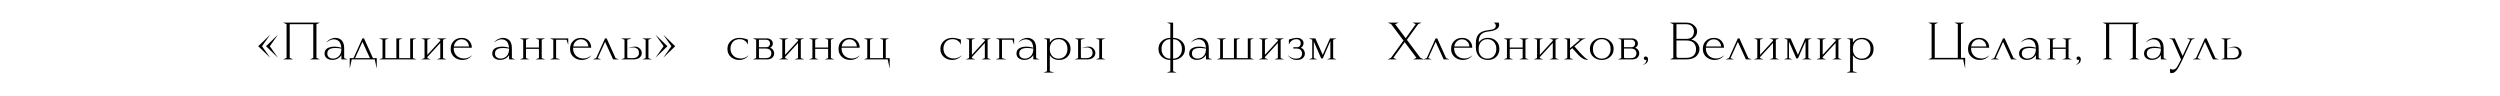 <svg xmlns="http://www.w3.org/2000/svg" width="9507" height="364" viewBox="0 0 9507 364" fill="none">
  <path d="M8472.76 183.4V182.8C8482.62 179.2 8490.82 177.4 8497.36 177.4C8504.02 177.267 8509.36 178.667 8513.36 181.6C8517.36 184.533 8520.16 187.667 8521.76 191C8523.49 194.333 8524.36 197.6 8524.36 200.8V202C8524.36 208.667 8521.62 214.333 8516.16 219C8510.69 223.667 8502.82 226 8492.56 226H8446.76V225.4L8458.76 221V151L8446.76 146.6V146H8484.96V146.6L8469.36 151V217.4C8469.36 219.8 8470.69 221 8473.36 221H8489.16C8497.56 221 8503.76 219.133 8507.76 215.4C8511.76 211.533 8513.76 207.133 8513.76 202.2V200.6C8513.76 199.267 8513.62 197.933 8513.36 196.6C8513.09 195.267 8512.56 193.533 8511.76 191.4C8511.09 189.133 8509.82 187.267 8507.96 185.8C8506.09 184.333 8503.69 183 8500.76 181.8C8497.96 180.6 8494.16 180.133 8489.36 180.4C8484.56 180.667 8479.02 181.667 8472.76 183.4Z" fill="black"></path>
  <path d="M8436.7 226H8415.5L8384.9 159.2L8356.9 221L8368.9 225.4V226H8338.9V225.4L8350.9 221L8384.7 146H8390.9L8424.7 221L8436.7 225.4V226Z" fill="black"></path>
  <path d="M8346.85 146V146.6L8334.85 151L8298.45 229.2C8289.91 247.467 8282.78 260.133 8277.05 267.2C8271.31 274.4 8265.31 278 8259.05 278C8256.91 278 8254.65 277.6 8252.25 276.8V261.2C8256.11 263.467 8259.71 264.6 8263.05 264.6C8268.78 264.6 8273.65 261.8 8277.65 256.2C8281.78 250.6 8287.25 240.533 8294.05 226L8261.05 151L8249.05 146.6V146H8270.25L8300.05 212.8L8328.85 151L8316.85 146.6V146H8346.85Z" fill="black"></path>
  <path d="M8193.95 144C8198.35 144 8202.42 144.6 8206.15 145.8C8209.88 147 8213.42 149 8216.75 151.8C8220.22 154.6 8222.95 158.733 8224.95 164.2C8226.95 169.533 8227.95 175.933 8227.95 183.4V221L8239.95 225.4V226H8217.35V209.6C8214.68 214 8211.15 217.667 8206.75 220.6C8200.22 225.4 8192.35 227.8 8183.15 227.8C8175.02 227.933 8168.02 225.867 8162.15 221.6C8156.28 217.2 8153.35 211.267 8153.35 203.8V202.8C8153.62 194.133 8157.09 187.8 8163.75 183.8C8170.55 179.8 8178.95 177.667 8188.95 177.4C8198.82 177.267 8208.22 178.667 8217.15 181.6C8216.62 174.933 8215.35 169.4 8213.35 165C8211.48 160.467 8209.02 157.2 8205.95 155.2C8203.02 153.067 8200.08 151.6 8197.15 150.8C8194.35 150 8191.15 149.6 8187.55 149.6C8183.69 149.6 8179.15 150.733 8173.95 153C8168.88 155.133 8164.62 157.867 8161.15 161.2H8160.55C8164.29 156 8169.29 151.867 8175.55 148.8C8181.82 145.6 8187.95 144 8193.95 144ZM8217.35 186.4V184.8C8181.62 178.667 8163.75 184.8 8163.75 203.2V203.6C8163.89 209.733 8165.95 214.467 8169.95 217.8C8174.08 221.133 8179.15 222.8 8185.15 222.8C8193.15 222.8 8200.15 220.2 8206.15 215C8213.48 208.733 8217.22 199.2 8217.35 186.4Z" fill="black"></path>
  <path d="M8122.47 220L8134.47 225.4V226H8098.47V225.4L8110.47 220V92H8020.87V220L8032.87 225.4V226H7996.87V225.4L8008.87 220V92L7996.87 86.6V86H8134.47V86.6L8122.47 92V220Z" fill="black"></path>
  <path d="M7903.67 214.801C7906.87 214.801 7909.21 215.867 7910.67 218.001C7912.14 220.134 7912.87 222.667 7912.87 225.601C7912.87 231.734 7910.87 236.534 7906.87 240.001C7902.87 243.601 7898.67 245.601 7894.27 246.001V245.401C7897.07 244.867 7899.81 242.934 7902.47 239.601C7905.27 236.401 7906.74 232.267 7906.87 227.201C7905.94 227.734 7904.87 228.001 7903.67 228.001C7901.54 228.001 7899.81 227.401 7898.47 226.201C7897.27 225.001 7896.67 223.467 7896.67 221.601C7896.67 219.734 7897.27 218.134 7898.47 216.801C7899.81 215.467 7901.54 214.801 7903.67 214.801Z" fill="black"></path>
  <path d="M7866.21 221L7878.21 225.4V226H7843.61V225.4L7855.61 221V185.8H7806.41V221L7818.41 225.4V226H7783.81V225.4L7795.81 221V151L7783.81 146.6V146H7818.41V146.6L7806.41 151V180.8H7855.61V151L7843.61 146.6V146H7878.21V146.6L7866.21 151V221Z" fill="black"></path>
  <path d="M7718.72 144C7723.12 144 7727.18 144.6 7730.92 145.8C7734.65 147 7738.18 149 7741.52 151.8C7744.98 154.6 7747.72 158.733 7749.72 164.2C7751.72 169.533 7752.72 175.933 7752.72 183.4V221L7764.72 225.4V226H7742.12V209.6C7739.45 214 7735.92 217.667 7731.52 220.6C7724.98 225.4 7717.12 227.8 7707.92 227.8C7699.78 227.933 7692.78 225.867 7686.92 221.6C7681.05 217.2 7678.12 211.267 7678.12 203.8V202.8C7678.38 194.133 7681.85 187.8 7688.52 183.8C7695.32 179.8 7703.72 177.667 7713.72 177.4C7723.58 177.267 7732.98 178.667 7741.92 181.6C7741.38 174.933 7740.12 169.4 7738.12 165C7736.25 160.467 7733.78 157.2 7730.72 155.2C7727.78 153.067 7724.85 151.6 7721.92 150.8C7719.12 150 7715.92 149.6 7712.32 149.6C7708.45 149.6 7703.92 150.733 7698.72 153C7693.65 155.133 7689.38 157.867 7685.92 161.2H7685.32C7689.05 156 7694.05 151.867 7700.32 148.8C7706.58 145.6 7712.72 144 7718.72 144ZM7742.12 186.4V184.8C7706.38 178.667 7688.52 184.8 7688.52 203.2V203.6C7688.65 209.733 7690.72 214.467 7694.72 217.8C7698.85 221.133 7703.92 222.8 7709.92 222.8C7717.92 222.8 7724.92 220.2 7730.92 215C7738.25 208.733 7741.98 199.2 7742.12 186.4Z" fill="black"></path>
  <path d="M7669.06 226H7647.86L7617.26 159.2L7589.26 221L7601.26 225.4V226H7571.26V225.4L7583.26 221L7617.06 146H7623.26L7657.06 221L7669.06 225.4V226Z" fill="black"></path>
  <path d="M7526.31 144C7537.91 144 7547.18 147.6 7554.11 154.8C7561.04 162 7564.51 170.933 7564.51 181.6H7495.51C7495.51 184.533 7495.71 187.533 7496.11 190.6L7496.51 193C7498.24 201.8 7502.58 208.933 7509.51 214.4C7516.44 219.733 7525.11 222.4 7535.51 222.4C7540.58 222.4 7545.71 221.333 7550.91 219.2C7556.11 217.067 7560.51 214.267 7564.11 210.8H7564.71C7560.84 216.133 7555.71 220.333 7549.31 223.4C7543.04 226.467 7536.31 228 7529.11 228C7516.18 228 7505.44 224.133 7496.91 216.4C7488.38 208.667 7484.11 198.867 7484.11 187V185C7484.11 173 7488.04 163.2 7495.91 155.6C7503.78 147.867 7513.91 144 7526.31 144ZM7525.51 149.6C7517.78 149.6 7511.24 152.133 7505.91 157.2C7500.58 162.133 7497.31 168.6 7496.11 176.6H7553.71C7553.04 168.867 7550.11 162.467 7544.91 157.4C7539.84 152.2 7533.38 149.6 7525.51 149.6Z" fill="black"></path>
  <path d="M7469.13 86.6L7457.13 92V220H7473.13V258.6H7472.53L7465.53 226H7333.53V225.4L7345.53 220V92L7333.53 86.6V86H7369.53V86.6L7357.53 92V220H7445.13V92L7433.13 86.6V86H7469.13V86.6Z" fill="black"></path>
  <path d="M7081.6 144C7094.13 144 7104.47 147.867 7112.6 155.6C7120.73 163.2 7124.8 173 7124.8 185V187C7124.8 199 7120.73 208.867 7112.6 216.6C7104.47 224.2 7094.13 228 7081.6 228C7065.6 228 7053.8 221.933 7046.2 209.8V271L7061.8 275.4V276H7023.6V275.4L7035.6 271V151L7023.6 146.6V146H7046.2V162.2C7053.8 150.067 7065.6 144 7081.6 144ZM7079.6 149C7070.4 149 7062.87 151.8 7057 157.4C7049.8 164.2 7046.2 173.333 7046.2 184.8V187.6C7046.2 198.933 7049.74 207.933 7056.8 214.6C7062.8 220.2 7070.4 223 7079.6 223C7089.73 223 7097.87 219.6 7104 212.8C7110.13 205.867 7113.2 197.333 7113.2 187.2V184.8C7113.2 174.667 7110.13 166.2 7104 159.4C7097.87 152.467 7089.73 149 7079.6 149Z" fill="black"></path>
  <path d="M6991.14 221L7003.14 225.4V226H6968.54V225.4L6980.54 221V163.4L6931.34 217V221L6943.34 225.4V226H6908.74V225.4L6920.74 221V151L6908.74 146.6V146H6943.34V146.6L6931.34 151V208.6L6980.54 155V151L6968.54 146.6V146H7003.14V146.6L6991.14 151V221Z" fill="black"></path>
  <path d="M6876.7 221L6888.7 225.4V226H6854.1V225.4L6866.1 221V156.4L6837.3 222H6831.1L6803.1 158.2V221L6815.1 225.4V226H6785.1V225.4L6797.1 221V151L6785.1 146.6V146H6809.1L6837.1 208.6L6864.7 146H6888.7V146.6L6876.7 151V221Z" fill="black"></path>
  <path d="M6753.04 221L6765.04 225.4V226H6730.44V225.4L6742.44 221V163.4L6693.24 217V221L6705.24 225.4V226H6670.64V225.4L6682.64 221V151L6670.64 146.6V146H6705.24V146.6L6693.24 151V208.6L6742.44 155V151L6730.44 146.6V146H6765.04V146.6L6753.04 151V221Z" fill="black"></path>
  <path d="M6660.58 226H6639.38L6608.78 159.2L6580.78 221L6592.78 225.4V226H6562.78V225.4L6574.78 221L6608.58 146H6614.78L6648.58 221L6660.58 225.4V226Z" fill="black"></path>
  <path d="M6517.83 144C6529.43 144 6538.7 147.6 6545.63 154.8C6552.57 162 6556.03 170.933 6556.03 181.6H6487.03C6487.03 184.533 6487.23 187.533 6487.63 190.6L6488.03 193C6489.77 201.8 6494.1 208.933 6501.03 214.4C6507.97 219.733 6516.63 222.4 6527.03 222.4C6532.1 222.4 6537.23 221.333 6542.43 219.2C6547.63 217.067 6552.03 214.267 6555.63 210.8H6556.23C6552.37 216.133 6547.23 220.333 6540.83 223.4C6534.57 226.467 6527.83 228 6520.63 228C6507.7 228 6496.97 224.133 6488.43 216.4C6479.9 208.667 6475.63 198.867 6475.63 187V185C6475.63 173 6479.57 163.2 6487.43 155.6C6495.3 147.867 6505.43 144 6517.83 144ZM6517.03 149.6C6509.3 149.6 6502.77 152.133 6497.43 157.2C6492.1 162.133 6488.83 168.6 6487.63 176.6H6545.23C6544.57 168.867 6541.63 162.467 6536.43 157.4C6531.37 152.2 6524.9 149.6 6517.03 149.6Z" fill="black"></path>
  <path d="M6351.23 86H6412.03C6424.96 86 6435.09 89.467 6442.43 96.4C6449.89 103.2 6453.63 110.467 6453.63 118.2V121.4C6453.63 126.733 6451.69 132.133 6447.83 137.6C6443.96 143.067 6438.56 147.267 6431.63 150.2C6442.03 153 6449.76 157.867 6454.83 164.8C6460.03 171.733 6462.63 178.6 6462.63 185.4V188.6C6462.63 192.467 6461.69 196.467 6459.83 200.6C6458.09 204.733 6455.36 208.8 6451.63 212.8C6448.03 216.667 6442.83 219.867 6436.03 222.4C6429.23 224.8 6421.43 226 6412.63 226H6351.23V225.4L6363.23 220V92L6351.23 86.6V86ZM6375.23 92V147.8H6414.03C6419.36 147.8 6423.96 146.867 6427.83 145C6431.83 143.133 6434.69 140.8 6436.43 138C6438.29 135.067 6439.63 132.267 6440.43 129.6C6441.23 126.933 6441.63 124.333 6441.63 121.8V117.8C6441.63 115.4 6441.16 112.867 6440.23 110.2C6439.43 107.533 6437.96 104.8 6435.83 102C6433.83 99.067 6430.76 96.667 6426.63 94.8C6422.49 92.933 6417.63 92 6412.03 92H6375.23ZM6375.23 153.8V213.2C6375.23 217.733 6377.49 220 6382.03 220H6412.63C6418.76 220 6424.16 219.2 6428.83 217.6C6433.49 216 6437.09 214.133 6439.63 212C6442.16 209.733 6444.23 207.067 6445.83 204C6447.43 200.933 6448.43 198.267 6448.83 196C6449.36 193.6 6449.63 191.267 6449.63 189V185C6449.63 182.067 6449.16 179.067 6448.23 176C6447.29 172.933 6445.63 169.6 6443.23 166C6440.96 162.4 6437.16 159.467 6431.83 157.2C6426.49 154.933 6420.09 153.8 6412.63 153.8H6375.23Z" fill="black"></path>
  <path d="M6258.03 214.801C6261.23 214.801 6263.57 215.867 6265.03 218.001C6266.5 220.134 6267.23 222.667 6267.23 225.601C6267.23 231.734 6265.23 236.534 6261.23 240.001C6257.23 243.601 6253.03 245.601 6248.63 246.001V245.401C6251.43 244.867 6254.17 242.934 6256.83 239.601C6259.63 236.401 6261.1 232.267 6261.23 227.201C6260.3 227.734 6259.23 228.001 6258.03 228.001C6255.9 228.001 6254.17 227.401 6252.83 226.201C6251.63 225.001 6251.03 223.467 6251.03 221.601C6251.03 219.734 6251.63 218.134 6252.83 216.801C6254.17 215.467 6255.9 214.801 6258.03 214.801Z" fill="black"></path>
  <path d="M6153.21 146H6205.61C6212.94 146 6218.61 148 6222.61 152C6226.61 155.867 6228.61 160.067 6228.61 164.6V166C6228.61 172.667 6225.21 177.867 6218.41 181.6C6223.61 183.467 6227.41 186.333 6229.81 190.2C6232.34 194.067 6233.61 197.933 6233.61 201.8V204C6233.61 209.467 6231.34 214.533 6226.81 219.2C6222.28 223.733 6215.08 226 6205.21 226H6153.21V225.4L6165.21 221V151L6153.21 146.6V146ZM6175.81 151V179.6H6202.41C6208.14 179.6 6212.14 178.2 6214.41 175.4C6216.81 172.467 6218.01 169.4 6218.01 166.2V164.4C6218.01 161.2 6216.74 158.2 6214.21 155.4C6211.68 152.467 6207.34 151 6201.21 151H6175.81ZM6175.81 184.6V217.4C6175.81 219.8 6177.14 221 6179.81 221H6201.81C6206.21 221 6209.88 220.4 6212.81 219.2C6215.88 217.867 6218.08 216.2 6219.41 214.2C6220.74 212.2 6221.68 210.4 6222.21 208.8C6222.74 207.2 6223.01 205.667 6223.01 204.2V201.6C6223.01 200.133 6222.74 198.6 6222.21 197C6221.68 195.267 6220.74 193.4 6219.41 191.4C6218.08 189.4 6215.88 187.8 6212.81 186.6C6209.88 185.267 6206.21 184.6 6201.81 184.6H6175.81Z" fill="black"></path>
  <path d="M6091.1 144C6103.77 144 6114.43 147.933 6123.1 155.8C6131.9 163.533 6136.3 173.267 6136.3 185V187C6136.3 198.733 6131.9 208.533 6123.1 216.4C6114.43 224.133 6103.77 228 6091.1 228C6078.57 228 6067.9 224.133 6059.1 216.4C6050.43 208.533 6046.1 198.733 6046.1 187V185C6046.1 173.267 6050.43 163.533 6059.1 155.8C6067.9 147.933 6078.57 144 6091.1 144ZM6091.1 149C6081.1 149 6073.03 152.467 6066.9 159.4C6060.77 166.2 6057.7 174.667 6057.7 184.8V187.2C6057.7 197.333 6060.77 205.867 6066.9 212.8C6073.03 219.6 6081.1 223 6091.1 223C6101.23 223 6109.37 219.6 6115.5 212.8C6121.63 205.867 6124.7 197.333 6124.7 187.2V184.8C6124.7 174.667 6121.63 166.2 6115.5 159.4C6109.37 152.467 6101.23 149 6091.1 149Z" fill="black"></path>
  <path d="M5987.13 176.4L6008.93 200.8C6022.13 215.333 6032.2 224.2 6039.13 227.4V228C6026.06 228 6013.6 221.467 6001.73 208.4L5979.13 183.2L5970.53 190.4V221L5982.53 225.4V226H5947.93V225.4L5959.93 221V151L5947.93 146.6V146H5970.53V183.2L6008.73 151L5996.73 146.6V146H6029.13V146.6L6017.13 151L5987.13 176.4Z" fill="black"></path>
  <path d="M5915.47 221L5927.47 225.4V226H5892.87V225.4L5904.87 221V163.4L5855.67 217V221L5867.67 225.4V226H5833.07V225.4L5845.07 221V151L5833.07 146.6V146H5867.67V146.6L5855.67 151V208.6L5904.87 155V151L5892.87 146.6V146H5927.47V146.6L5915.47 151V221Z" fill="black"></path>
  <path d="M5801.01 221L5813.01 225.4V226H5778.41V225.4L5790.41 221V185.8H5741.21V221L5753.21 225.4V226H5718.61V225.4L5730.61 221V151L5718.61 146.6V146H5753.21V146.6L5741.21 151V180.8H5790.41V151L5778.41 146.6V146H5813.01V146.6L5801.01 151V221Z" fill="black"></path>
  <path d="M5658.48 144C5671.01 144 5681.34 147.867 5689.48 155.6C5697.61 163.2 5701.68 173 5701.68 185V187C5701.68 199 5697.61 208.867 5689.48 216.6C5681.34 224.2 5671.01 228 5658.48 228C5644.48 228 5633.28 223.733 5624.88 215.2C5616.61 206.533 5612.48 194.667 5612.48 179.6V164.6C5612.48 148.2 5616.41 136.2 5624.28 128.6C5632.14 121 5643.74 116.4 5659.08 114.8C5670.68 113.6 5678.41 111.733 5682.28 109.2C5686.14 106.533 5688.14 102.933 5688.28 98.4C5688.41 95.867 5687.74 93.467 5686.28 91.2C5684.81 88.8 5683.01 87.267 5680.88 86.6V86H5699.48C5700.41 88.933 5700.88 92.067 5700.88 95.4C5700.21 108.867 5686.61 117 5660.08 119.8C5647.28 121.133 5637.94 124.867 5632.08 131C5626.21 137 5623.21 147.4 5623.08 162.2C5630.68 150.067 5642.48 144 5658.48 144ZM5690.08 187.2V184.8C5690.08 174.667 5687.01 166.2 5680.88 159.4C5674.74 152.467 5666.61 149 5656.48 149C5647.28 149 5639.74 151.8 5633.88 157.4C5626.68 164.2 5623.08 173.333 5623.08 184.8V187.6C5623.08 198.933 5626.61 207.933 5633.68 214.6C5639.68 220.2 5647.28 223 5656.48 223C5666.61 223 5674.74 219.6 5680.88 212.8C5687.01 205.867 5690.08 197.333 5690.08 187.2Z" fill="black"></path>
  <path d="M5560.53 144C5572.13 144 5581.39 147.6 5588.33 154.8C5595.26 162 5598.73 170.933 5598.73 181.6H5529.73C5529.73 184.533 5529.93 187.533 5530.33 190.6L5530.73 193C5532.46 201.8 5536.79 208.933 5543.73 214.4C5550.66 219.733 5559.33 222.4 5569.73 222.4C5574.79 222.4 5579.93 221.333 5585.13 219.2C5590.33 217.067 5594.73 214.267 5598.33 210.8H5598.93C5595.06 216.133 5589.93 220.333 5583.53 223.4C5577.26 226.467 5570.53 228 5563.33 228C5550.39 228 5539.66 224.133 5531.13 216.4C5522.59 208.667 5518.33 198.867 5518.33 187V185C5518.33 173 5522.26 163.2 5530.13 155.6C5537.99 147.867 5548.13 144 5560.53 144ZM5559.73 149.6C5551.99 149.6 5545.46 152.133 5540.13 157.2C5534.79 162.133 5531.53 168.6 5530.33 176.6H5587.93C5587.26 168.867 5584.33 162.467 5579.13 157.4C5574.06 152.2 5567.59 149.6 5559.73 149.6Z" fill="black"></path>
  <path d="M5511.27 226H5490.07L5459.47 159.2L5431.47 221L5443.47 225.4V226H5413.47V225.4L5425.47 221L5459.27 146H5465.47L5499.27 221L5511.27 225.4V226Z" fill="black"></path>
  <path d="M5404.72 86.6L5392.92 92L5350.12 151.4L5401.52 220L5413.52 225.4V226H5374.52V225.4L5386.52 220L5341.72 160.2L5298.52 220L5310.52 225.4V226H5277.52V225.4L5289.52 220L5337.12 154.2L5290.52 92L5278.52 86.6V86H5317.52V86.6L5305.52 92L5345.52 145.2L5383.92 91.8L5372.32 86.6V86H5404.72V86.6Z" fill="black"></path>
  <path d="M5069.72 221L5081.72 225.4V226H5047.12V225.4L5059.12 221V156.4L5030.32 222H5024.12L4996.12 158.2V221L5008.12 225.4V226H4978.12V225.4L4990.12 221V151L4978.12 146.6V146H5002.12L5030.12 208.6L5057.72 146H5081.72V146.6L5069.72 151V221Z" fill="black"></path>
  <path d="M4901.33 169V150.6C4913.07 146.333 4923.13 144.133 4931.53 144H4932.53C4940.13 144 4946.13 146.067 4950.53 150.2C4954.93 154.2 4957.13 158.667 4957.13 163.6V165C4957.13 167.933 4956.2 171 4954.33 174.2C4952.6 177.4 4950.13 179.867 4946.93 181.6C4952.13 183.467 4955.93 186.467 4958.33 190.6C4960.87 194.733 4962.13 198.8 4962.13 202.8V205C4962.13 210.467 4959.73 215.6 4954.93 220.4C4950.27 225.2 4943 227.733 4933.13 228H4931.93C4917.67 228 4906.4 222.267 4898.13 210.8H4898.73C4906.73 218.533 4916.2 222.6 4927.13 223H4928.53C4933.33 223 4937.33 222.333 4940.53 221C4943.87 219.667 4946.27 217.933 4947.73 215.8C4949.2 213.667 4950.2 211.733 4950.73 210C4951.27 208.267 4951.53 206.667 4951.53 205.2V202.6C4951.53 201.133 4951.27 199.533 4950.73 197.8C4950.2 196.067 4949.27 194.133 4947.93 192C4946.6 189.867 4944.4 188.133 4941.33 186.8C4938.27 185.333 4934.6 184.6 4930.33 184.6H4918.33V179.6H4930.93C4936.67 179.6 4940.67 178.067 4942.93 175C4945.33 171.8 4946.53 168.533 4946.53 165.2V163.4C4946.53 160.067 4945.27 156.867 4942.73 153.8C4940.2 150.733 4936 149.133 4930.13 149C4923.2 149 4917.2 150.933 4912.13 154.8C4907.2 158.667 4903.8 163.4 4901.93 169H4901.33Z" fill="black"></path>
  <path d="M4870.07 221L4882.07 225.4V226H4847.47V225.4L4859.47 221V163.4L4810.27 217V221L4822.27 225.4V226H4787.67V225.4L4799.67 221V151L4787.67 146.6V146H4822.27V146.6L4810.27 151V208.6L4859.47 155V151L4847.47 146.6V146H4882.07V146.6L4870.07 151V221Z" fill="black"></path>
  <path d="M4755.7 221L4767.7 225.4V226H4627.9V225.4L4639.9 221V151L4627.9 146.6V146H4662.5V146.6L4650.5 151V221H4692.5V146H4715.1V146.6L4703.1 151V221H4745.1V146H4767.7V146.6L4755.7 151V221Z" fill="black"></path>
  <path d="M4562.8 144C4567.2 144 4571.27 144.6 4575 145.8C4578.74 147 4582.27 149 4585.6 151.8C4589.07 154.6 4591.8 158.733 4593.8 164.2C4595.8 169.533 4596.8 175.933 4596.8 183.4V221L4608.8 225.4V226H4586.2V209.6C4583.54 214 4580 217.667 4575.6 220.6C4569.07 225.4 4561.2 227.8 4552 227.8C4543.87 227.933 4536.87 225.867 4531 221.6C4525.14 217.2 4522.2 211.267 4522.2 203.8V202.8C4522.47 194.133 4525.94 187.8 4532.6 183.8C4539.4 179.8 4547.8 177.667 4557.8 177.4C4567.67 177.267 4577.07 178.667 4586 181.6C4585.47 174.933 4584.2 169.4 4582.2 165C4580.34 160.467 4577.87 157.2 4574.8 155.2C4571.87 153.067 4568.94 151.6 4566 150.8C4563.2 150 4560 149.6 4556.4 149.6C4552.54 149.6 4548 150.733 4542.8 153C4537.74 155.133 4533.47 157.867 4530 161.2H4529.4C4533.14 156 4538.14 151.867 4544.4 148.8C4550.67 145.6 4556.8 144 4562.8 144ZM4586.2 186.4V184.8C4550.47 178.667 4532.6 184.8 4532.6 203.2V203.6C4532.74 209.733 4534.8 214.467 4538.8 217.8C4542.94 221.133 4548 222.8 4554 222.8C4562 222.8 4569 220.2 4575 215C4582.34 208.733 4586.07 199.2 4586.2 186.4Z" fill="black"></path>
  <path d="M4461.15 86V144C4473.68 144 4484.28 147.933 4492.95 155.8C4501.75 163.533 4506.15 173.267 4506.15 185V187C4506.15 198.733 4501.75 208.533 4492.95 216.4C4484.28 224.133 4473.68 228 4461.15 228V271L4473.15 275.4V276H4438.55V275.4L4450.55 271V228C4438.01 228 4427.35 224.133 4418.55 216.4C4409.88 208.533 4405.55 198.733 4405.55 187V185C4405.55 173.267 4409.88 163.533 4418.55 155.8C4427.35 147.933 4438.01 144 4450.55 144V91L4438.55 86.6V86H4461.15ZM4417.15 184.8V187.2C4417.15 197.333 4420.21 205.867 4426.35 212.8C4432.48 219.6 4440.55 223 4450.55 223V149C4440.55 149 4432.48 152.467 4426.35 159.4C4420.21 166.2 4417.15 174.667 4417.15 184.8ZM4494.55 187.2V184.8C4494.55 174.667 4491.48 166.2 4485.35 159.4C4479.21 152.467 4471.15 149 4461.15 149V223C4471.15 223 4479.21 219.6 4485.35 212.8C4491.48 205.867 4494.55 197.333 4494.55 187.2Z" fill="black"></path>
  <path d="M4126.01 146.6L4110.41 151V217.4C4110.41 219.8 4111.75 221 4114.41 221H4130.21C4138.61 221 4144.81 219.133 4148.81 215.4C4152.81 211.533 4154.81 207.133 4154.81 202.2V200.6C4154.81 199.267 4154.68 197.933 4154.41 196.6C4154.15 195.267 4153.61 193.533 4152.81 191.4C4152.15 189.133 4150.88 187.267 4149.01 185.8C4147.15 184.333 4144.75 183 4141.81 181.8C4139.01 180.6 4135.21 180.133 4130.41 180.4C4125.61 180.667 4120.08 181.667 4113.81 183.4V182.8C4123.68 179.2 4131.88 177.4 4138.41 177.4C4145.08 177.267 4150.41 178.667 4154.41 181.6C4158.41 184.533 4161.21 187.667 4162.81 191C4164.55 194.333 4165.41 197.6 4165.41 200.8V202C4165.41 208.667 4162.68 214.333 4157.21 219C4151.75 223.667 4143.88 226 4133.61 226H4087.81V225.4L4099.81 221V151L4087.81 146.6V146H4126.01V146.6ZM4202.81 146.6L4190.81 151V221L4202.81 225.4V226H4168.21V225.4L4180.21 221V151L4168.21 146.6V146H4202.81V146.6Z" fill="black"></path>
  <path d="M4027.65 144C4040.18 144 4050.52 147.867 4058.65 155.6C4066.78 163.2 4070.85 173 4070.85 185V187C4070.85 199 4066.78 208.867 4058.65 216.6C4050.52 224.2 4040.18 228 4027.65 228C4011.65 228 3999.85 221.933 3992.25 209.8V271L4007.85 275.4V276H3969.65V275.4L3981.65 271V151L3969.65 146.6V146H3992.25V162.2C3999.85 150.067 4011.65 144 4027.65 144ZM4025.65 149C4016.45 149 4008.92 151.8 4003.05 157.4C3995.85 164.2 3992.25 173.333 3992.25 184.8V187.6C3992.25 198.933 3995.78 207.933 4002.85 214.6C4008.85 220.2 4016.45 223 4025.65 223C4035.78 223 4043.92 219.6 4050.05 212.8C4056.18 205.867 4059.25 197.333 4059.25 187.2V184.8C4059.25 174.667 4056.18 166.2 4050.05 159.4C4043.92 152.467 4035.78 149 4025.65 149Z" fill="black"></path>
  <path d="M3906.11 144C3910.51 144 3914.57 144.6 3918.31 145.8C3922.04 147 3925.57 149 3928.91 151.8C3932.37 154.6 3935.11 158.733 3937.11 164.2C3939.11 169.533 3940.11 175.933 3940.11 183.4V221L3952.11 225.4V226H3929.51V209.6C3926.84 214 3923.31 217.667 3918.91 220.6C3912.37 225.4 3904.51 227.8 3895.31 227.8C3887.17 227.933 3880.17 225.867 3874.31 221.6C3868.44 217.2 3865.51 211.267 3865.51 203.8V202.8C3865.77 194.133 3869.24 187.8 3875.91 183.8C3882.71 179.8 3891.11 177.667 3901.11 177.4C3910.97 177.267 3920.37 178.667 3929.31 181.6C3928.77 174.933 3927.51 169.4 3925.51 165C3923.64 160.467 3921.17 157.2 3918.11 155.2C3915.17 153.067 3912.24 151.6 3909.31 150.8C3906.51 150 3903.31 149.6 3899.71 149.6C3895.84 149.6 3891.31 150.733 3886.11 153C3881.04 155.133 3876.77 157.867 3873.31 161.2H3872.71C3876.44 156 3881.44 151.867 3887.71 148.8C3893.97 145.6 3900.11 144 3906.11 144ZM3929.51 186.4V184.8C3893.77 178.667 3875.91 184.8 3875.91 203.2V203.6C3876.04 209.733 3878.11 214.467 3882.11 217.8C3886.24 221.133 3891.31 222.8 3897.31 222.8C3905.31 222.8 3912.31 220.2 3918.31 215C3925.64 208.733 3929.37 199.2 3929.51 186.4Z" fill="black"></path>
  <path d="M3856.59 169H3855.99L3849.99 151H3810.39V221L3825.99 225.4V226H3787.79V225.4L3799.79 221V151L3787.79 146.6V146H3856.59V169Z" fill="black"></path>
  <path d="M3755.73 221L3767.73 225.4V226H3733.13V225.4L3745.13 221V163.4L3695.93 217V221L3707.93 225.4V226H3673.33V225.4L3685.33 221V151L3673.33 146.6V146H3707.93V146.6L3695.93 151V208.6L3745.13 155V151L3733.13 146.6V146H3767.73V146.6L3755.73 151V221Z" fill="black"></path>
  <path d="M3621.18 144C3630.91 144 3641.85 146.2 3653.98 150.6V169H3653.38C3651.11 162.2 3646.45 156.867 3639.38 153C3632.45 149.133 3624.25 148 3614.78 149.6C3605.05 151.333 3597.78 156.333 3592.98 164.6C3588.31 172.733 3586.71 181.4 3588.18 190.6L3588.58 193C3590.31 201.8 3594.65 208.933 3601.58 214.4C3608.51 219.733 3617.18 222.4 3627.58 222.4C3632.65 222.4 3637.78 221.333 3642.98 219.2C3648.18 217.067 3652.58 214.267 3656.18 210.8H3656.78C3652.91 216.133 3647.78 220.333 3641.38 223.4C3635.11 226.467 3628.38 228 3621.18 228C3608.25 228 3597.51 224.133 3588.98 216.4C3580.45 208.667 3576.18 198.867 3576.18 187V185C3576.18 173.267 3580.51 163.533 3589.18 155.8C3597.98 147.933 3608.65 144 3621.18 144Z" fill="black"></path>
  <path d="M3380.38 146.6L3368.38 151V221H3383.38V258.6H3382.78L3375.78 226H3285.98V225.4L3297.98 221V151L3285.98 146.6V146H3320.58V146.6L3308.58 151V221H3357.78V151L3345.78 146.6V146H3380.38V146.6Z" fill="black"></path>
  <path d="M3231.04 144C3242.64 144 3251.9 147.6 3258.84 154.8C3265.77 162 3269.24 170.933 3269.24 181.6H3200.24C3200.24 184.533 3200.44 187.533 3200.84 190.6L3201.24 193C3202.97 201.8 3207.3 208.933 3214.24 214.4C3221.17 219.733 3229.84 222.4 3240.24 222.4C3245.3 222.4 3250.44 221.333 3255.64 219.2C3260.84 217.067 3265.24 214.267 3268.84 210.8H3269.44C3265.57 216.133 3260.44 220.333 3254.04 223.4C3247.77 226.467 3241.04 228 3233.84 228C3220.9 228 3210.17 224.133 3201.64 216.4C3193.1 208.667 3188.84 198.867 3188.84 187V185C3188.84 173 3192.77 163.2 3200.64 155.6C3208.5 147.867 3218.64 144 3231.04 144ZM3230.24 149.6C3222.5 149.6 3215.97 152.133 3210.64 157.2C3205.3 162.133 3202.04 168.6 3200.84 176.6H3258.44C3257.77 168.867 3254.84 162.467 3249.64 157.4C3244.57 152.2 3238.1 149.6 3230.24 149.6Z" fill="black"></path>
  <path d="M3159.77 221L3171.77 225.4V226H3137.18V225.4L3149.18 221V185.8H3099.98V221L3111.98 225.4V226H3077.38V225.4L3089.38 221V151L3077.38 146.6V146H3111.98V146.6L3099.98 151V180.8H3149.18V151L3137.18 146.6V146H3171.77V146.6L3159.77 151V221Z" fill="black"></path>
  <path d="M3045.31 221L3057.31 225.4V226H3022.71V225.4L3034.71 221V163.4L2985.51 217V221L2997.51 225.4V226H2962.91V225.4L2974.91 221V151L2962.91 146.6V146H2997.51V146.6L2985.51 151V208.6L3034.71 155V151L3022.71 146.6V146H3057.31V146.6L3045.31 151V221Z" fill="black"></path>
  <path d="M2863.49 146H2915.89C2923.23 146 2928.89 148 2932.89 152C2936.89 155.867 2938.89 160.067 2938.89 164.6V166C2938.89 172.667 2935.49 177.867 2928.69 181.6C2933.89 183.467 2937.69 186.333 2940.09 190.2C2942.63 194.067 2943.89 197.933 2943.89 201.8V204C2943.89 209.467 2941.63 214.533 2937.09 219.2C2932.56 223.733 2925.36 226 2915.49 226H2863.49V225.4L2875.49 221V151L2863.49 146.6V146ZM2886.09 151V179.6H2912.69C2918.43 179.6 2922.43 178.2 2924.69 175.4C2927.09 172.467 2928.29 169.4 2928.29 166.2V164.4C2928.29 161.2 2927.03 158.2 2924.49 155.4C2921.96 152.467 2917.63 151 2911.49 151H2886.09ZM2886.09 184.6V217.4C2886.09 219.8 2887.43 221 2890.09 221H2912.09C2916.49 221 2920.16 220.4 2923.09 219.2C2926.16 217.867 2928.36 216.2 2929.69 214.2C2931.03 212.2 2931.96 210.4 2932.49 208.8C2933.03 207.2 2933.29 205.667 2933.29 204.2V201.6C2933.29 200.133 2933.03 198.6 2932.49 197C2931.96 195.267 2931.03 193.4 2929.69 191.4C2928.36 189.4 2926.16 187.8 2923.09 186.6C2920.16 185.267 2916.49 184.6 2912.09 184.6H2886.09Z" fill="black"></path>
  <path d="M2811.34 144C2821.08 144 2832.01 146.2 2844.14 150.6V169H2843.54C2841.28 162.2 2836.61 156.867 2829.54 153C2822.61 149.133 2814.41 148 2804.94 149.6C2795.21 151.333 2787.94 156.333 2783.14 164.6C2778.48 172.733 2776.88 181.4 2778.34 190.6L2778.74 193C2780.48 201.8 2784.81 208.933 2791.74 214.4C2798.68 219.733 2807.34 222.4 2817.74 222.4C2822.81 222.4 2827.94 221.333 2833.14 219.2C2838.34 217.067 2842.74 214.267 2846.34 210.8H2846.94C2843.08 216.133 2837.94 220.333 2831.54 223.4C2825.28 226.467 2818.54 228 2811.34 228C2798.41 228 2787.68 224.133 2779.14 216.4C2770.61 208.667 2766.34 198.867 2766.34 187V185C2766.34 173.267 2770.68 163.533 2779.34 155.8C2788.14 147.933 2798.81 144 2811.34 144Z" fill="black"></path>
  <path d="M2538.03 175.8L2493.83 218.4V217.8L2523.63 175.8L2493.83 133.6V133L2538.03 175.8ZM2567.63 175.8L2523.43 218.4V217.8L2553.23 175.8L2523.43 133.6V133L2567.63 175.8Z" fill="black"></path>
  <path d="M2401.06 146.6L2385.46 151V217.4C2385.46 219.8 2386.79 221 2389.46 221H2405.26C2413.66 221 2419.86 219.133 2423.86 215.4C2427.86 211.533 2429.86 207.133 2429.86 202.2V200.6C2429.86 199.267 2429.73 197.933 2429.46 196.6C2429.19 195.267 2428.66 193.533 2427.86 191.4C2427.19 189.133 2425.93 187.267 2424.06 185.8C2422.19 184.333 2419.79 183 2416.86 181.8C2414.06 180.6 2410.26 180.133 2405.46 180.4C2400.66 180.667 2395.13 181.667 2388.86 183.4V182.8C2398.73 179.2 2406.93 177.4 2413.46 177.4C2420.13 177.267 2425.46 178.667 2429.46 181.6C2433.46 184.533 2436.26 187.667 2437.86 191C2439.59 194.333 2440.46 197.6 2440.46 200.8V202C2440.46 208.667 2437.73 214.333 2432.26 219C2426.79 223.667 2418.93 226 2408.66 226H2362.86V225.4L2374.86 221V151L2362.86 146.6V146H2401.06V146.6ZM2477.86 146.6L2465.86 151V221L2477.86 225.4V226H2443.26V225.4L2455.26 221V151L2443.26 146.6V146H2477.86V146.6Z" fill="black"></path>
  <path d="M2352.8 226H2331.6L2301 159.2L2273 221L2285 225.4V226H2255V225.4L2267 221L2300.8 146H2307L2340.8 221L2352.8 225.4V226Z" fill="black"></path>
  <path d="M2210.05 144C2221.65 144 2230.92 147.6 2237.85 154.8C2244.78 162 2248.25 170.933 2248.25 181.6H2179.25C2179.25 184.533 2179.45 187.533 2179.85 190.6L2180.25 193C2181.98 201.8 2186.32 208.933 2193.25 214.4C2200.18 219.733 2208.85 222.4 2219.25 222.4C2224.32 222.4 2229.45 221.333 2234.65 219.2C2239.85 217.067 2244.25 214.267 2247.85 210.8H2248.45C2244.58 216.133 2239.45 220.333 2233.05 223.4C2226.78 226.467 2220.05 228 2212.85 228C2199.92 228 2189.18 224.133 2180.65 216.4C2172.12 208.667 2167.85 198.867 2167.85 187V185C2167.85 173 2171.78 163.2 2179.65 155.6C2187.52 147.867 2197.65 144 2210.05 144ZM2209.25 149.6C2201.52 149.6 2194.98 152.133 2189.65 157.2C2184.32 162.133 2181.05 168.6 2179.85 176.6H2237.45C2236.78 168.867 2233.85 162.467 2228.65 157.4C2223.58 152.2 2217.12 149.6 2209.25 149.6Z" fill="black"></path>
  <path d="M2160.93 169H2160.33L2154.33 151H2114.73V221L2130.33 225.4V226H2092.13V225.4L2104.13 221V151L2092.13 146.6V146H2160.93V169Z" fill="black"></path>
  <path d="M2060.07 221L2072.07 225.4V226H2037.47V225.4L2049.47 221V185.8H2000.27V221L2012.27 225.4V226H1977.67V225.4L1989.67 221V151L1977.67 146.6V146H2012.27V146.6L2000.27 151V180.8H2049.47V151L2037.47 146.6V146H2072.07V146.6L2060.07 151V221Z" fill="black"></path>
  <path d="M1912.58 144C1916.98 144 1921.04 144.6 1924.78 145.8C1928.51 147 1932.04 149 1935.38 151.8C1938.84 154.6 1941.58 158.733 1943.58 164.2C1945.58 169.533 1946.58 175.933 1946.58 183.4V221L1958.58 225.4V226H1935.98V209.6C1933.31 214 1929.78 217.667 1925.38 220.6C1918.84 225.4 1910.98 227.8 1901.78 227.8C1893.64 227.933 1886.64 225.867 1880.78 221.6C1874.91 217.2 1871.98 211.267 1871.98 203.8V202.8C1872.24 194.133 1875.71 187.8 1882.38 183.8C1889.18 179.8 1897.58 177.667 1907.58 177.4C1917.44 177.267 1926.84 178.667 1935.78 181.6C1935.24 174.933 1933.98 169.4 1931.98 165C1930.11 160.467 1927.64 157.2 1924.58 155.2C1921.64 153.067 1918.71 151.6 1915.78 150.8C1912.98 150 1909.78 149.6 1906.18 149.6C1902.31 149.6 1897.78 150.733 1892.58 153C1887.51 155.133 1883.24 157.867 1879.78 161.2H1879.18C1882.91 156 1887.91 151.867 1894.18 148.8C1900.44 145.6 1906.58 144 1912.58 144ZM1935.98 186.4V184.8C1900.24 178.667 1882.38 184.8 1882.38 203.2V203.6C1882.51 209.733 1884.58 214.467 1888.58 217.8C1892.71 221.133 1897.78 222.8 1903.78 222.8C1911.78 222.8 1918.78 220.2 1924.78 215C1932.11 208.733 1935.84 199.2 1935.98 186.4Z" fill="black"></path>
  <path d="M1756.11 144C1767.71 144 1776.97 147.6 1783.91 154.8C1790.84 162 1794.31 170.933 1794.31 181.6H1725.31C1725.31 184.533 1725.51 187.533 1725.91 190.6L1726.31 193C1728.04 201.8 1732.37 208.933 1739.31 214.4C1746.24 219.733 1754.91 222.4 1765.31 222.4C1770.37 222.4 1775.51 221.333 1780.71 219.2C1785.91 217.067 1790.31 214.267 1793.91 210.8H1794.51C1790.64 216.133 1785.51 220.333 1779.11 223.4C1772.84 226.467 1766.11 228 1758.91 228C1745.97 228 1735.24 224.133 1726.71 216.4C1718.17 208.667 1713.91 198.867 1713.91 187V185C1713.91 173 1717.84 163.2 1725.71 155.6C1733.57 147.867 1743.71 144 1756.11 144ZM1755.31 149.6C1747.57 149.6 1741.04 152.133 1735.71 157.2C1730.37 162.133 1727.11 168.6 1725.91 176.6H1783.51C1782.84 168.867 1779.91 162.467 1774.71 157.4C1769.64 152.2 1763.17 149.6 1755.31 149.6Z" fill="black"></path>
  <path d="M1684.85 221L1696.85 225.4V226H1662.25V225.4L1674.25 221V163.4L1625.05 217V221L1637.05 225.4V226H1602.45V225.4L1614.45 221V151L1602.45 146.6V146H1637.05V146.6L1625.05 151V208.6L1674.25 155V151L1662.25 146.6V146H1696.85V146.6L1684.85 151V221Z" fill="black"></path>
  <path d="M1570.47 221L1582.47 225.4V226H1442.67V225.4L1454.67 221V151L1442.67 146.6V146H1477.27V146.6L1465.27 151V221H1507.27V146H1529.87V146.6L1517.87 151V221H1559.87V146H1582.47V146.6L1570.47 151V221Z" fill="black"></path>
  <path d="M1432.73 258.6H1432.13L1425.13 226H1337.53L1330.53 258.6H1329.93V221H1344.33L1378.13 146H1384.33L1418.13 221H1432.73V258.6ZM1378.33 159.2L1350.33 221H1406.73L1378.33 159.2Z" fill="black"></path>
  <path d="M1274.83 144C1279.23 144 1283.3 144.6 1287.03 145.8C1290.77 147 1294.3 149 1297.63 151.8C1301.1 154.6 1303.83 158.733 1305.83 164.2C1307.83 169.533 1308.83 175.933 1308.83 183.4V221L1320.83 225.4V226H1298.23V209.6C1295.57 214 1292.03 217.667 1287.63 220.6C1281.1 225.4 1273.23 227.8 1264.03 227.8C1255.9 227.933 1248.9 225.867 1243.03 221.6C1237.17 217.2 1234.23 211.267 1234.23 203.8V202.8C1234.5 194.133 1237.97 187.8 1244.63 183.8C1251.43 179.8 1259.83 177.667 1269.83 177.4C1279.7 177.267 1289.1 178.667 1298.03 181.6C1297.5 174.933 1296.23 169.4 1294.23 165C1292.37 160.467 1289.9 157.2 1286.83 155.2C1283.9 153.067 1280.97 151.6 1278.03 150.8C1275.23 150 1272.03 149.6 1268.43 149.6C1264.57 149.6 1260.03 150.733 1254.83 153C1249.77 155.133 1245.5 157.867 1242.03 161.2H1241.43C1245.17 156 1250.17 151.867 1256.43 148.8C1262.7 145.6 1268.83 144 1274.83 144ZM1298.23 186.4V184.8C1262.5 178.667 1244.63 184.8 1244.63 203.2V203.6C1244.77 209.733 1246.83 214.467 1250.83 217.8C1254.97 221.133 1260.03 222.8 1266.03 222.8C1274.03 222.8 1281.03 220.2 1287.03 215C1294.37 208.733 1298.1 199.2 1298.23 186.4Z" fill="black"></path>
  <path d="M1203.35 220L1215.35 225.4V226H1179.35V225.4L1191.35 220V92H1101.75V220L1113.75 225.4V226H1077.75V225.4L1089.75 220V92L1077.75 86.6V86H1215.35V86.6L1203.35 92V220Z" fill="black"></path>
  <path d="M1026.2 133.6L996.4 175.8L1026.2 217.8V218.4L982 175.8L1026.2 133V133.6ZM1055.8 133.6L1026 175.8L1055.8 217.8V218.4L1011.6 175.8L1055.8 133V133.6Z" fill="black"></path>
</svg>
